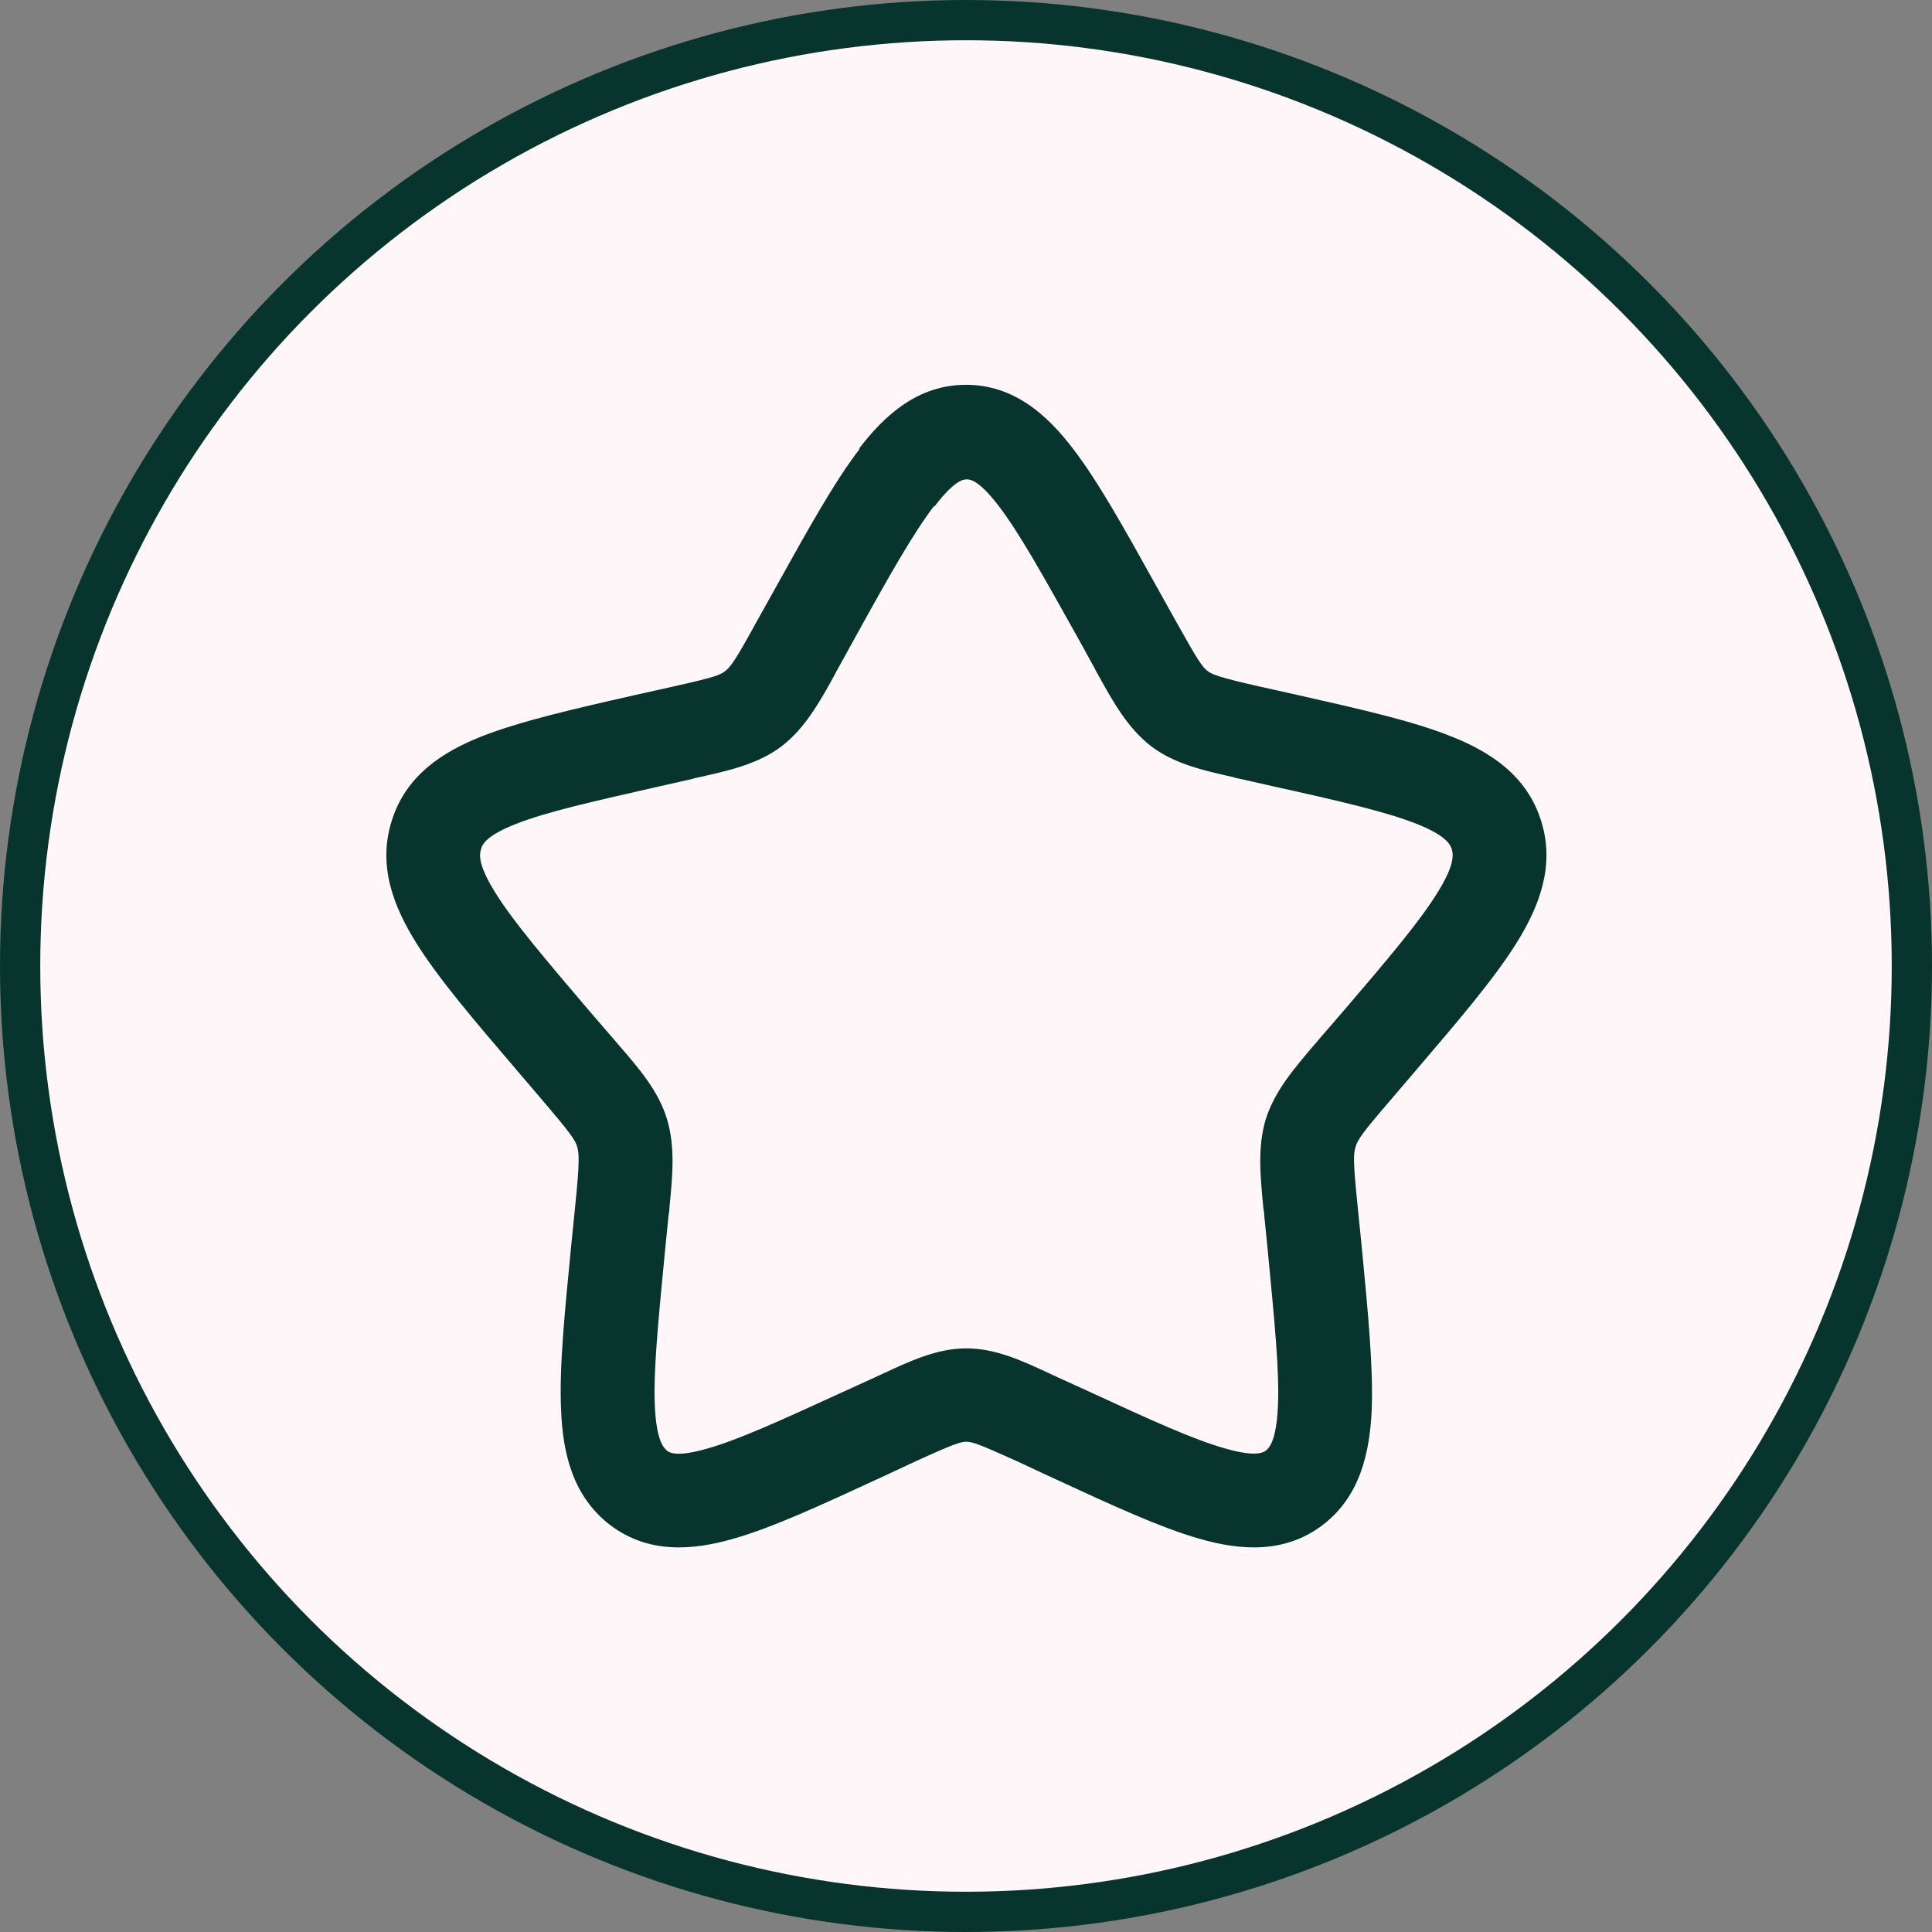 <svg xmlns="http://www.w3.org/2000/svg" id="Capa_1" data-name="Capa 1" viewBox="0 0 48 48"><rect x="0" y="0" width="48" height="48" fill="#808080" stroke="none"/><defs><style> .cls-1 { fill: #07342d; fill-rule: evenodd; } .cls-2 { fill: #fef6f9; stroke: #07342d; } </style></defs><circle class="cls-2" cx="24" cy="24" r="23.5"></circle><path class="cls-1" d="M23.2,12.58c-.51.67-1.1,1.71-1.95,3.25l-.43.78c-.03.05-.06.1-.08.15-.39.71-.75,1.34-1.32,1.78-.58.44-1.29.6-2.05.77-.05.01-.11.02-.16.04l-.84.19c-1.67.38-2.79.63-3.55.93-.74.29-.84.51-.87.63-.04.13-.08.39.37,1.1.45.72,1.22,1.62,2.35,2.95l.58.67s.07.08.11.13c.53.61,1,1.16,1.21,1.85.21.69.14,1.41.06,2.23,0,.06-.01.11-.02.17l-.09.9c-.17,1.77-.29,2.97-.25,3.84.04.86.22,1.03.3,1.1.06.05.24.17,1-.05.78-.22,1.83-.7,3.4-1.42l.79-.36c.05-.02.1-.05.15-.07.71-.33,1.37-.64,2.1-.64s1.39.31,2.1.64c.05.02.1.05.15.07l.79.36c1.56.72,2.61,1.2,3.4,1.42.77.22.94.09,1,.05.08-.06.26-.24.3-1.1.04-.86-.08-2.06-.25-3.84l-.09-.9c0-.06-.01-.11-.02-.17-.08-.82-.15-1.54.06-2.23.22-.69.69-1.24,1.21-1.85.04-.04.07-.08.11-.13l.58-.67c1.14-1.33,1.9-2.23,2.35-2.95.44-.7.41-.96.37-1.1-.04-.12-.14-.34-.87-.63-.76-.3-1.88-.56-3.55-.93l-.84-.19c-.05-.01-.11-.02-.16-.04-.76-.17-1.47-.33-2.05-.77-.57-.44-.93-1.07-1.32-1.78-.03-.05-.06-.1-.08-.15l-.43-.78c-.86-1.54-1.44-2.58-1.95-3.25-.51-.67-.73-.67-.8-.67s-.29,0-.8.67ZM21.34,11.15c.64-.84,1.47-1.59,2.66-1.59s2.02.75,2.66,1.59c.63.82,1.29,2.01,2.09,3.45l.48.86c.53.95.64,1.11.77,1.21.12.09.29.16,1.31.39l.94.21c1.55.35,2.84.64,3.79,1.02.99.39,1.9.98,2.25,2.11.35,1.11-.05,2.13-.62,3.04-.55.88-1.43,1.91-2.49,3.15l-.64.75c-.7.81-.81.98-.86,1.15-.06.18-.06.39.05,1.48l.1.99c.16,1.66.29,3.02.25,4.07-.05,1.07-.29,2.15-1.22,2.86-.95.72-2.05.63-3.06.34-.98-.28-2.19-.84-3.64-1.51l-.88-.41c-.97-.44-1.13-.49-1.27-.49s-.31.05-1.27.49l-.88.41c-1.45.67-2.66,1.23-3.64,1.51-1.01.29-2.11.38-3.06-.34-.93-.71-1.18-1.79-1.22-2.86-.05-1.05.09-2.42.25-4.07l.1-.99c.11-1.08.1-1.3.05-1.48-.05-.17-.17-.34-.86-1.15l-.64-.75c-1.06-1.24-1.94-2.27-2.49-3.15-.57-.91-.97-1.92-.62-3.04.35-1.13,1.26-1.72,2.25-2.11.95-.37,2.24-.67,3.79-1.02l.94-.21c1.03-.23,1.19-.29,1.31-.39.13-.1.25-.26.77-1.21l.48-.86c.8-1.44,1.46-2.63,2.09-3.45Z"></path></svg>